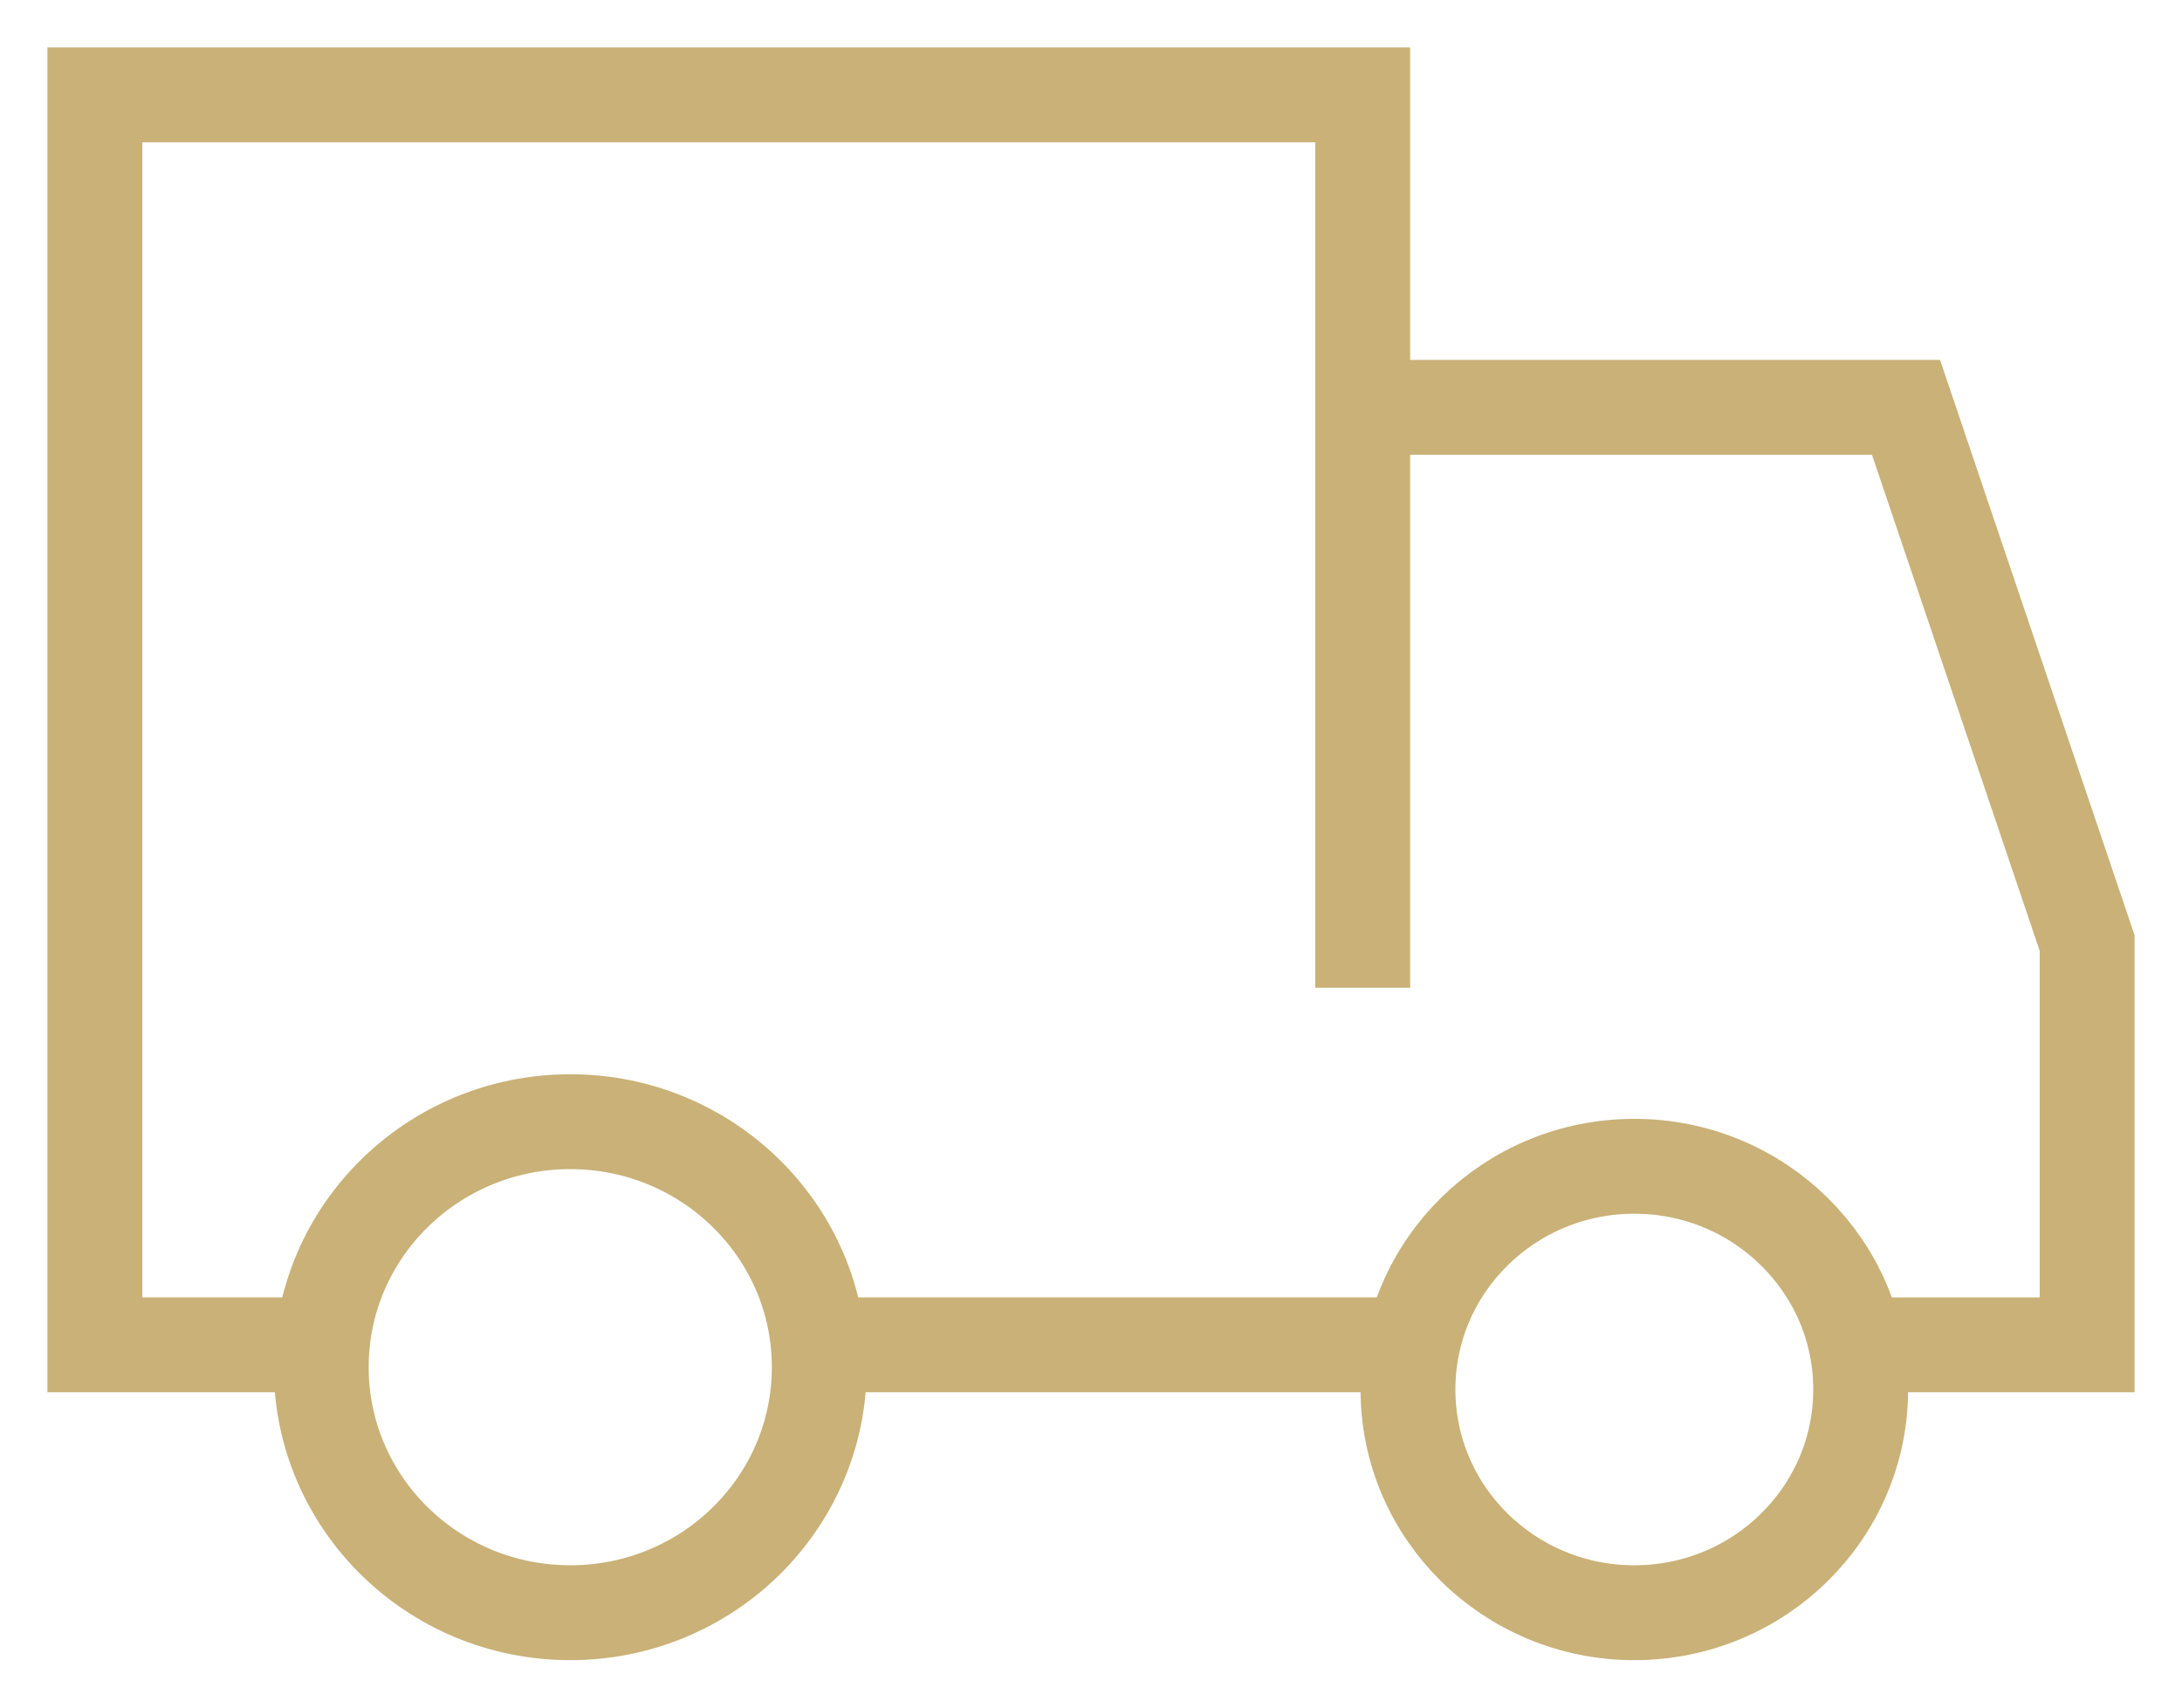 <?xml version="1.0" encoding="UTF-8"?>
<svg width="23px" height="18px" viewBox="0 0 23 18" version="1.1" xmlns="http://www.w3.org/2000/svg" xmlns:xlink="http://www.w3.org/1999/xlink">
    <g id="Symbols" stroke="none" stroke-width="1" fill="none" fill-rule="evenodd">
        <g id="M5" transform="translate(-1087, -52)" stroke="#C9B177">
            <g id="Group-5" transform="translate(50, 11)">
                <g id="Group-14-Copy-16" transform="translate(1038, 37)">
                    <g id="ico_delivery" transform="translate(0, 5)">
                        <polyline id="Path" points="13.364 3.294 19.091 3.294 21 8.941 21 13.176 18.566 13.176"></polyline>
                        <path d="M13.889,13.176 L7.625,13.176" id="Path"></path>
                        <polyline id="Path" points="2.386 13.176 0 13.176 0 0 13.364 0 13.364 9.412"></polyline>
                        <ellipse id="Oval" cx="5.011" cy="13.412" rx="2.625" ry="2.588"></ellipse>
                        <ellipse id="Oval" cx="16.227" cy="13.647" rx="2.386" ry="2.353"></ellipse>
                    </g>
                </g>
            </g>
        </g>
    </g>
</svg>